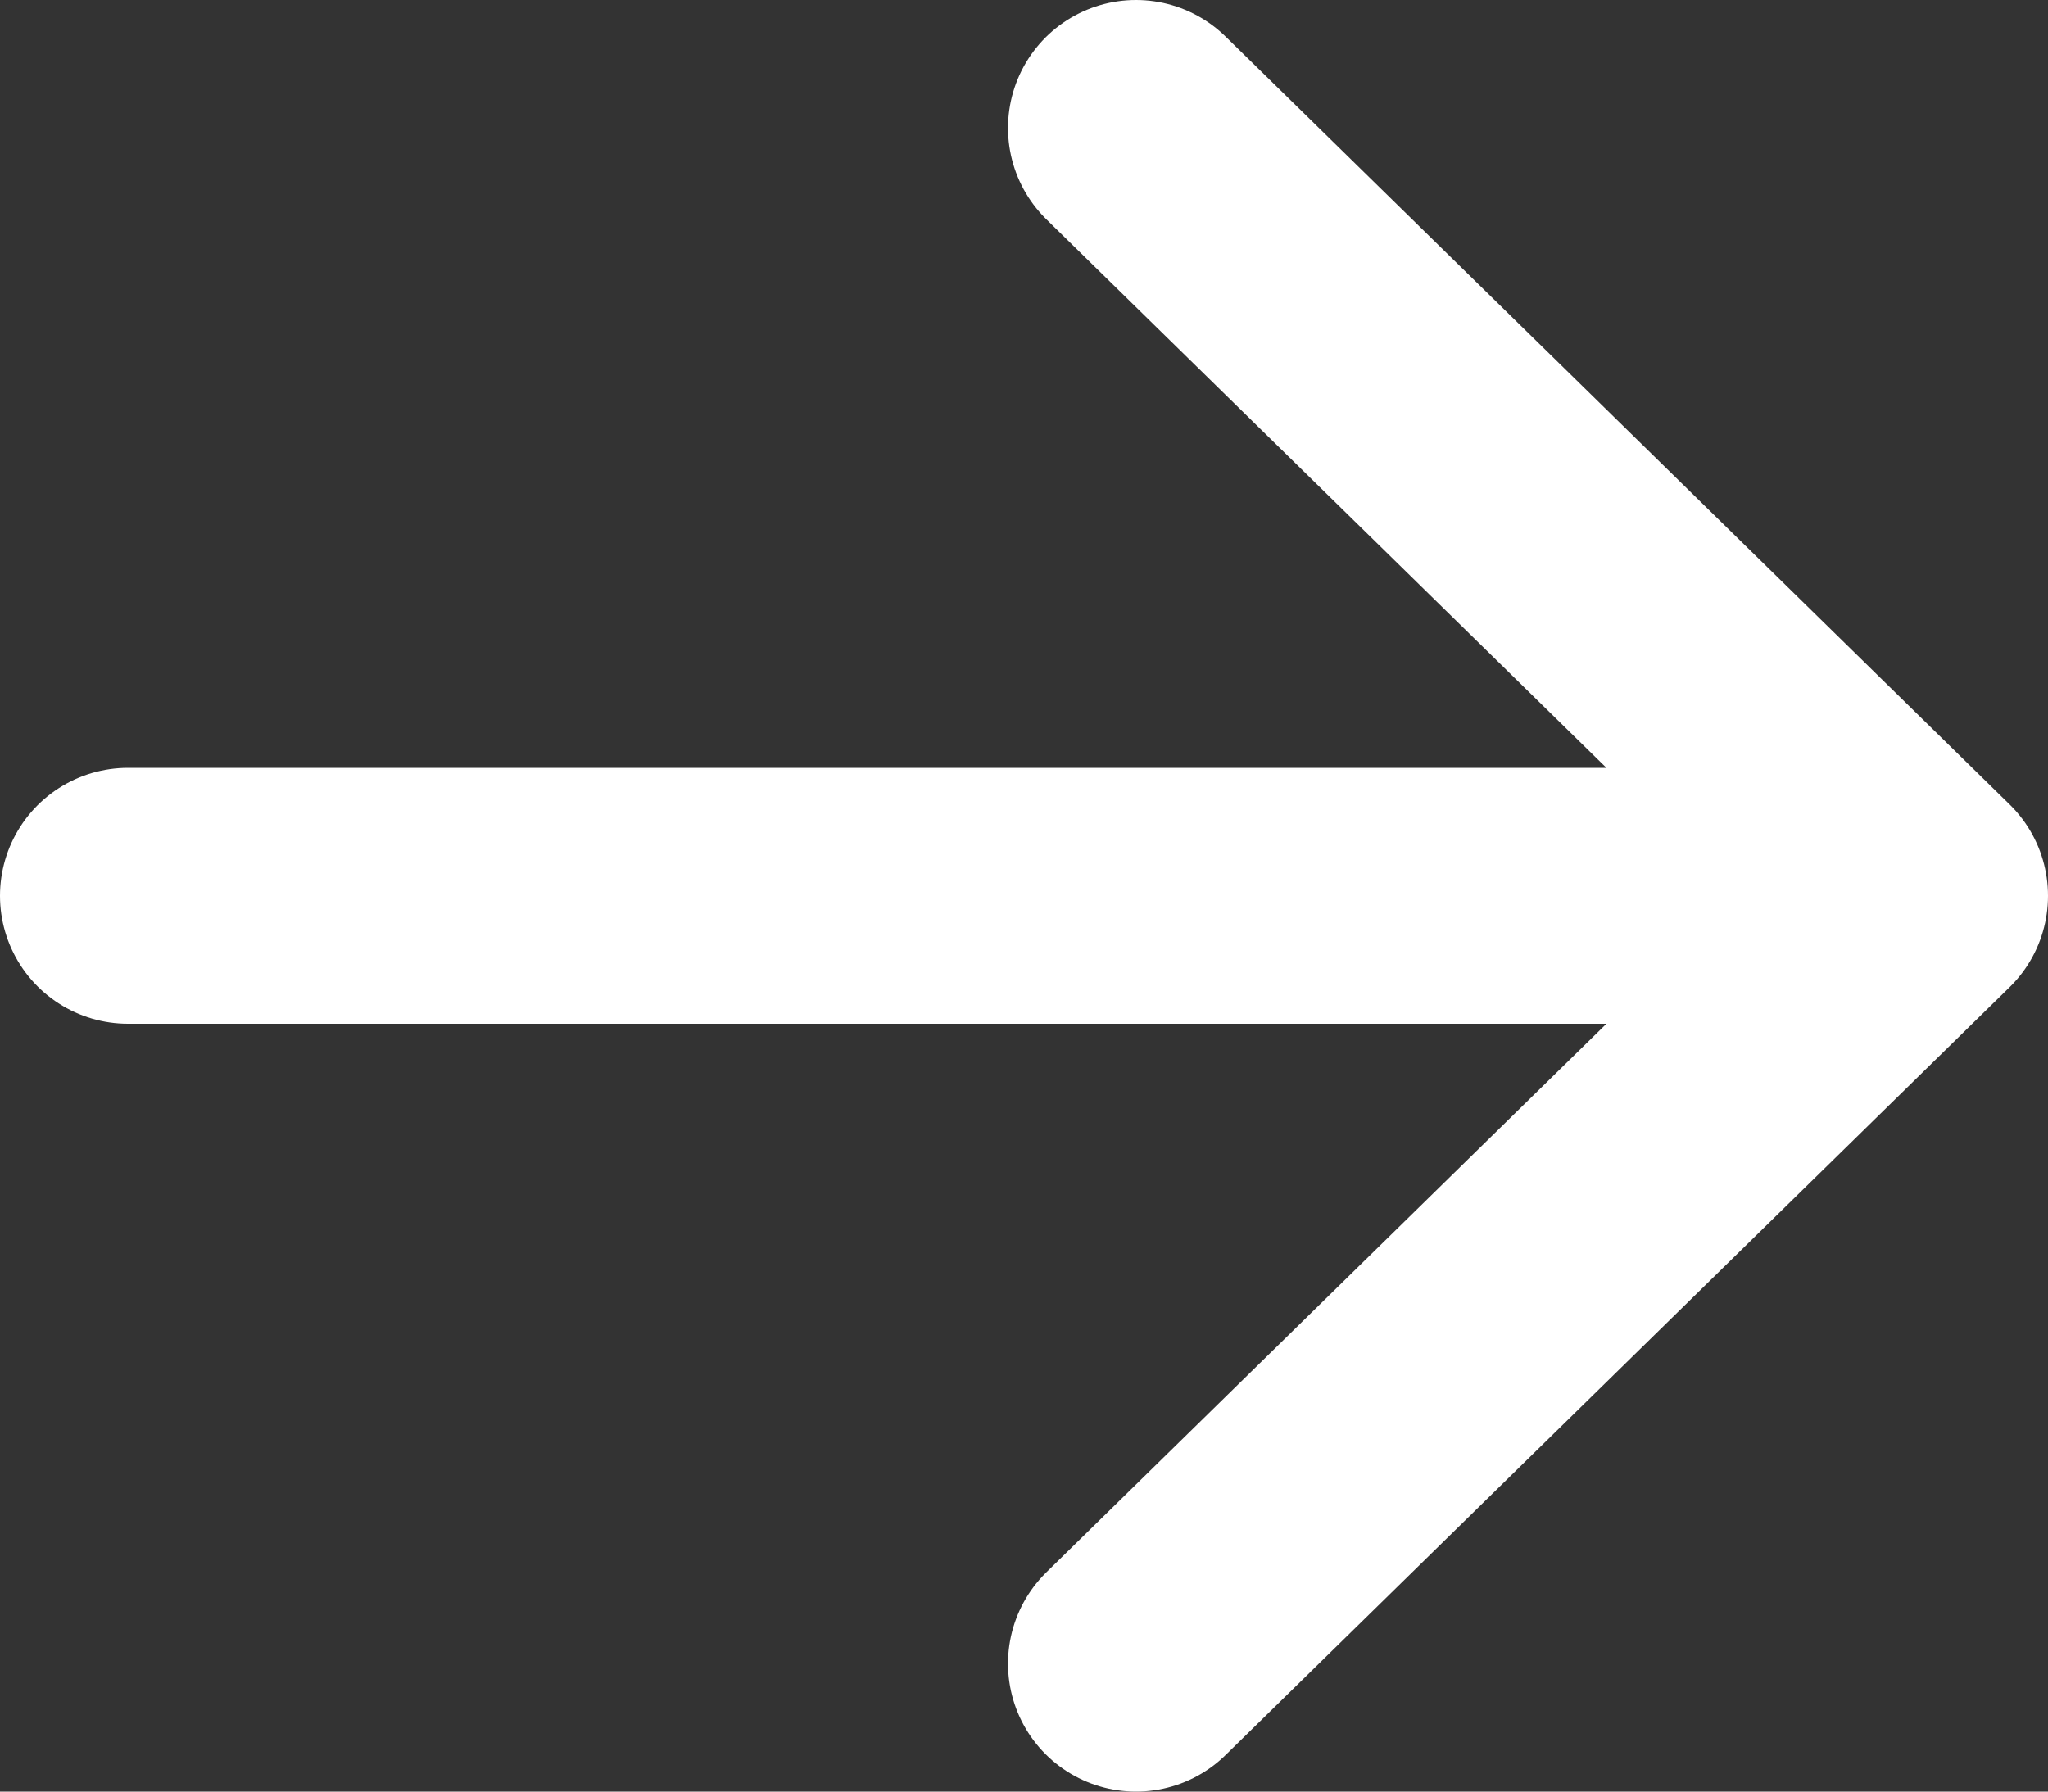 <svg width="16" height="14" viewBox="0 0 16 14" fill="none" xmlns="http://www.w3.org/2000/svg">
<rect x="0" y="0" width="16" height="14" fill="#333333" stroke="none"/>
<path d="M8.875 1L15 7L8.875 13M15 7L1 7L15 7Z" stroke="white" stroke-width="2" stroke-linecap="round" stroke-linejoin="round"/>
</svg>
